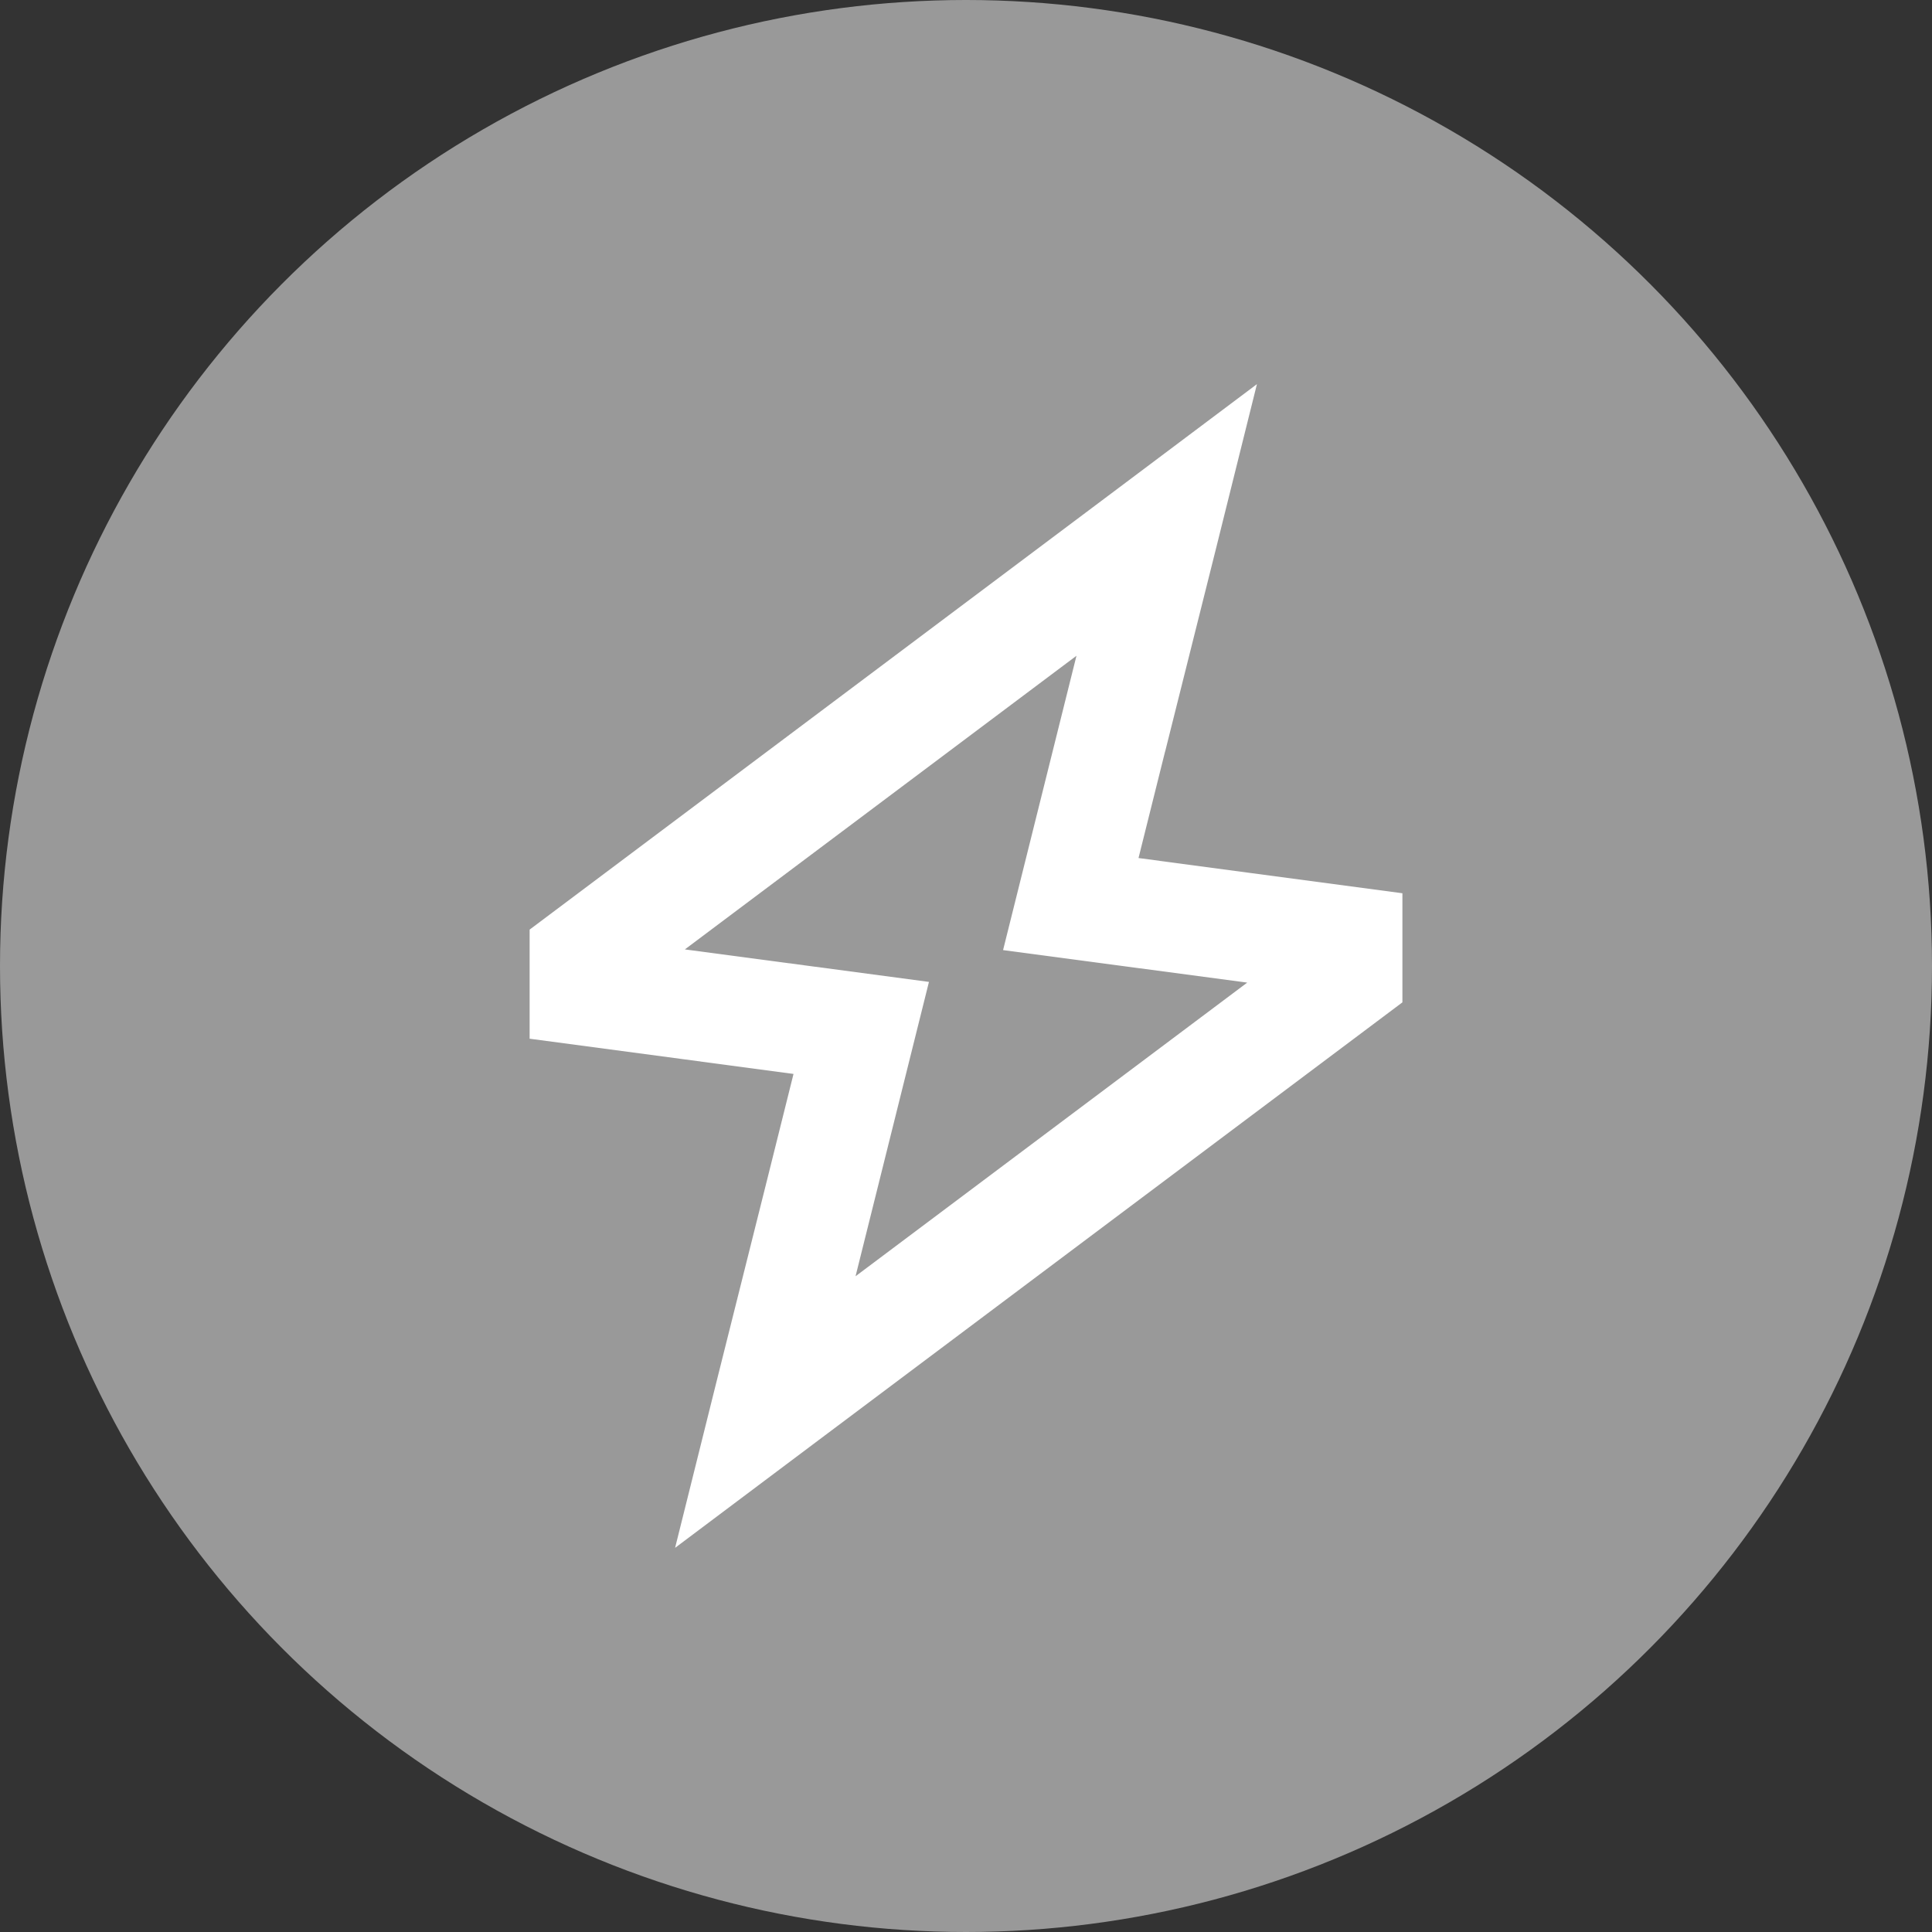 <svg xmlns="http://www.w3.org/2000/svg" id="Layer_2" data-name="Layer 2" viewBox="0 0 676.42 676.42"><rect x="0" y="0" width="676.42" height="676.42" fill="#333333" stroke="none"/><defs><style>      .cls-1 {        fill: #fff;      }      .cls-2 {        fill: #999;      }    </style></defs><g id="Layer_1-2" data-name="Layer 1"><g><circle class="cls-2" cx="338.21" cy="338.21" r="338.21"></circle><path class="cls-1" d="M407.92,263.17l17.51-69.87,14.64-58.81-48.46,36.37-206.18,154.61v38.2l54.27,7.24,38.12,5.09-9.31,37.32-17.51,69.87-14.64,58.73,48.46-36.37,206.18-154.61v-38.2l-54.27-7.24-38.12-5.09,9.31-37.32v.08ZM436.57,344.1l-137.03,102.73,15.36-61.59,10.34-41.46-42.41-5.65-43.05-5.73,137.11-102.81-15.36,61.59-10.34,41.46,42.41,5.65,43.05,5.73-.08.08Z"></path></g></g></svg>